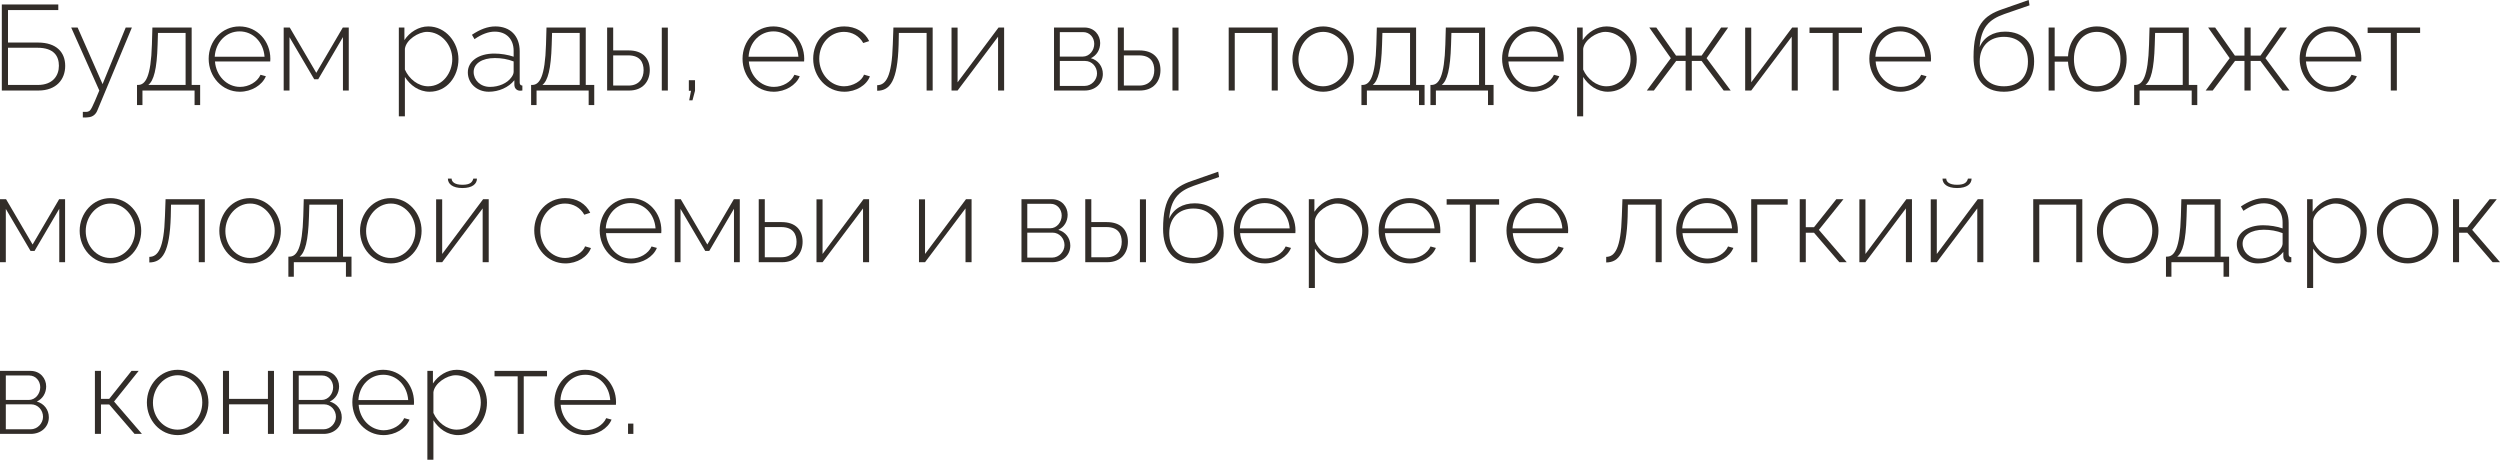 <?xml version="1.0" encoding="UTF-8"?> <svg xmlns="http://www.w3.org/2000/svg" viewBox="0 0 247.547 45.52" fill="none"><path d="M0.18 8.964V0.444H5.772V0.996H0.792V4.212H3.744C5.592 4.212 6.456 5.172 6.456 6.528C6.456 7.86 5.58 8.964 3.804 8.964H0.18ZM0.792 8.412H3.744C5.244 8.412 5.832 7.476 5.832 6.516C5.832 5.592 5.376 4.728 3.708 4.728H0.792V8.412Z" fill="#322D29"></path><path d="M8.201 11.076C8.453 11.088 8.669 11.088 8.765 11.028C8.981 10.968 9.125 10.68 9.833 8.964L7.049 2.724H7.685L10.157 8.328L12.449 2.724H13.061L9.641 10.932C9.497 11.304 9.197 11.592 8.705 11.616C8.561 11.64 8.393 11.64 8.201 11.628V11.076Z" fill="#322D29"></path><path d="M13.566 10.404V8.412H13.662C14.406 8.412 14.946 7.608 15.042 4.404L15.09 2.724H18.978V8.412H19.818V10.404H19.266V8.964H14.106V10.404H13.566ZM14.682 8.412H18.378V3.264H15.642L15.606 4.44C15.534 6.876 15.222 7.992 14.682 8.412Z" fill="#322D29"></path><path d="M23.746 9.084C21.994 9.084 20.662 7.596 20.662 5.82C20.662 4.056 21.97 2.616 23.71 2.616C25.474 2.616 26.77 4.08 26.77 5.82C26.77 5.928 26.77 6.024 26.758 6.084H21.286C21.394 7.524 22.474 8.604 23.77 8.604C24.634 8.604 25.486 8.112 25.798 7.404L26.326 7.548C25.966 8.436 24.898 9.084 23.746 9.084ZM21.262 5.616H26.194C26.086 4.152 25.042 3.108 23.722 3.108C22.402 3.108 21.346 4.164 21.262 5.616Z" fill="#322D29"></path><path d="M28.09 8.964V2.724H28.69L31.318 7.212L33.946 2.724H34.534V8.964H33.958V3.672L31.51 7.848H31.114L28.666 3.684V8.964H28.09Z" fill="#322D29"></path><path d="M40.092 7.62V11.52H39.492V2.724H40.044V3.972C40.56 3.18 41.46 2.616 42.408 2.616C44.148 2.616 45.396 4.212 45.396 5.856C45.396 7.596 44.244 9.084 42.54 9.084C41.472 9.084 40.608 8.436 40.092 7.62ZM44.784 5.856C44.784 4.428 43.68 3.156 42.288 3.156C41.424 3.156 40.2 3.948 40.092 4.836V6.888C40.5 7.812 41.4 8.544 42.396 8.544C43.848 8.544 44.784 7.2 44.784 5.856Z" fill="#322D29"></path><path d="M46.324 7.164C46.324 6.06 47.392 5.304 48.94 5.304C49.588 5.304 50.32 5.424 50.86 5.616V5.028C50.86 3.876 50.14 3.132 48.988 3.132C48.352 3.132 47.68 3.396 46.984 3.876L46.732 3.444C47.536 2.904 48.292 2.616 49.048 2.616C50.524 2.616 51.46 3.552 51.46 5.076V8.172C51.46 8.364 51.544 8.46 51.724 8.472V8.964C51.568 8.976 51.484 8.988 51.424 8.976C51.112 8.94 50.944 8.688 50.932 8.436V7.944C50.356 8.664 49.384 9.084 48.4 9.084C47.212 9.084 46.324 8.244 46.324 7.164ZM50.62 7.68C50.776 7.488 50.86 7.272 50.86 7.116V6.084C50.284 5.856 49.648 5.748 49 5.748C47.74 5.748 46.9 6.288 46.9 7.128C46.9 7.92 47.548 8.604 48.52 8.604C49.408 8.604 50.224 8.232 50.62 7.68Z" fill="#322D29"></path><path d="M52.589 10.404V8.412H52.685C53.429 8.412 53.969 7.608 54.065 4.404L54.113 2.724H58.001V8.412H58.841V10.404H58.289V8.964H53.129V10.404H52.589ZM53.705 8.412H57.401V3.264H54.665L54.629 4.44C54.557 6.876 54.245 7.992 53.705 8.412Z" fill="#322D29"></path><path d="M60.117 8.964V2.724H60.717V4.992H62.253C63.645 4.992 64.341 5.784 64.341 6.936C64.341 8.064 63.645 8.964 62.301 8.964H60.117ZM65.529 8.964V2.736H66.129V8.964H65.529ZM60.717 8.472H62.241C63.297 8.472 63.729 7.74 63.729 6.948C63.729 6.18 63.381 5.484 62.217 5.484H60.717V8.472Z" fill="#322D29"></path><path d="M68.244 9.936L68.424 8.988H68.208V7.944H68.82V8.988L68.568 9.936H68.244Z" fill="#322D29"></path><path d="M76.609 9.084C74.857 9.084 73.525 7.596 73.525 5.82C73.525 4.056 74.833 2.616 76.573 2.616C78.337 2.616 79.633 4.08 79.633 5.82C79.633 5.928 79.633 6.024 79.621 6.084H74.149C74.257 7.524 75.337 8.604 76.633 8.604C77.497 8.604 78.349 8.112 78.661 7.404L79.189 7.548C78.829 8.436 77.761 9.084 76.609 9.084ZM74.125 5.616H79.057C78.949 4.152 77.905 3.108 76.585 3.108C75.265 3.108 74.209 4.164 74.125 5.616Z" fill="#322D29"></path><path d="M83.605 9.084C81.853 9.084 80.521 7.596 80.521 5.82C80.521 4.044 81.805 2.616 83.593 2.616C84.721 2.616 85.633 3.168 86.065 4.068L85.477 4.26C85.105 3.576 84.385 3.156 83.569 3.156C82.201 3.156 81.121 4.308 81.121 5.82C81.121 7.32 82.237 8.544 83.581 8.544C84.445 8.544 85.357 8.004 85.549 7.392L86.137 7.56C85.813 8.436 84.769 9.084 83.605 9.084Z" fill="#322D29"></path><path d="M86.856 8.988V8.436C87.708 8.424 88.308 7.62 88.404 4.404L88.464 2.724H92.352V8.964H91.752V3.264H89.004L88.98 4.44C88.872 7.98 88.152 8.976 86.856 8.988Z" fill="#322D29"></path><path d="M94.219 8.964V2.736H94.819V8.148L98.875 2.724H99.427V8.964H98.827V3.636L94.819 8.964H94.219Z" fill="#322D29"></path><path d="M104.367 8.964V2.724H107.379C108.375 2.724 108.939 3.492 108.939 4.26C108.939 4.92 108.591 5.496 108.015 5.76C108.735 5.964 109.203 6.576 109.203 7.32C109.203 8.28 108.435 8.964 107.415 8.964H104.367ZM104.943 5.604H107.211C107.883 5.604 108.351 4.98 108.351 4.344C108.351 3.72 107.907 3.18 107.259 3.18H104.943V5.604ZM104.943 8.508H107.403C108.087 8.508 108.627 7.908 108.627 7.272C108.627 6.612 108.123 6.036 107.451 6.036H104.943V8.508Z" fill="#322D29"></path><path d="M110.684 8.964V2.724H111.284V4.992H112.82C114.212 4.992 114.908 5.784 114.908 6.936C114.908 8.064 114.212 8.964 112.868 8.964H110.684ZM116.095 8.964V2.736H116.695V8.964H116.095ZM111.284 8.472H112.808C113.864 8.472 114.296 7.74 114.296 6.948C114.296 6.18 113.948 5.484 112.784 5.484H111.284V8.472Z" fill="#322D29"></path><path d="M121.664 8.964V2.724H126.524V8.964H125.924V3.264H122.264V8.964H121.664Z" fill="#322D29"></path><path d="M127.97 5.856C127.97 4.104 129.29 2.616 131.018 2.616C132.734 2.616 134.066 4.104 134.066 5.856C134.066 7.596 132.758 9.084 131.018 9.084C129.266 9.084 127.97 7.596 127.97 5.856ZM131.006 8.544C132.35 8.544 133.454 7.332 133.454 5.844C133.454 4.38 132.35 3.156 131.018 3.156C129.686 3.156 128.57 4.392 128.57 5.88C128.57 7.356 129.662 8.544 131.006 8.544Z" fill="#322D29"></path><path d="M134.808 10.404V8.412H134.904C135.648 8.412 136.188 7.608 136.284 4.404L136.332 2.724H140.22V8.412H141.06V10.404H140.508V8.964H135.348V10.404H134.808ZM135.924 8.412H139.62V3.264H136.884L136.848 4.44C136.776 6.876 136.464 7.992 135.924 8.412Z" fill="#322D29"></path><path d="M141.64 10.404V8.412H141.736C142.48 8.412 143.02 7.608 143.116 4.404L143.164 2.724H147.052V8.412H147.892V10.404H147.34V8.964H142.18V10.404H141.64ZM142.756 8.412H146.452V3.264H143.716L143.68 4.44C143.608 6.876 143.296 7.992 142.756 8.412Z" fill="#322D29"></path><path d="M151.82 9.084C150.068 9.084 148.736 7.596 148.736 5.82C148.736 4.056 150.044 2.616 151.784 2.616C153.548 2.616 154.844 4.08 154.844 5.82C154.844 5.928 154.844 6.024 154.832 6.084H149.36C149.468 7.524 150.548 8.604 151.844 8.604C152.708 8.604 153.56 8.112 153.872 7.404L154.4 7.548C154.04 8.436 152.972 9.084 151.82 9.084ZM149.336 5.616H154.268C154.16 4.152 153.116 3.108 151.796 3.108C150.476 3.108 149.42 4.164 149.336 5.616Z" fill="#322D29"></path><path d="M156.764 7.62V11.52H156.164V2.724H156.716V3.972C157.232 3.18 158.132 2.616 159.08 2.616C160.82 2.616 162.068 4.212 162.068 5.856C162.068 7.596 160.916 9.084 159.212 9.084C158.144 9.084 157.28 8.436 156.764 7.62ZM161.456 5.856C161.456 4.428 160.352 3.156 158.96 3.156C158.096 3.156 156.872 3.948 156.764 4.836V6.888C157.172 7.812 158.072 8.544 159.068 8.544C160.52 8.544 161.456 7.2 161.456 5.856Z" fill="#322D29"></path><path d="M163.068 8.964L165.444 5.76L163.308 2.724H164.004L165.96 5.508H166.908V2.724H167.52V5.508H168.492L170.424 2.724H171.12L168.984 5.76L171.372 8.964H170.676L168.492 6.036H167.52V8.964H166.908V6.036H165.972L163.764 8.964H163.068Z" fill="#322D29"></path><path d="M172.805 8.964V2.736H173.405V8.148L177.461 2.724H178.013V8.964H177.413V3.636L173.405 8.964H172.805Z" fill="#322D29"></path><path d="M181.467 8.964V3.264H179.175V2.724H184.371V3.264H182.067V8.964H181.467Z" fill="#322D29"></path><path d="M188.183 9.084C186.431 9.084 185.099 7.596 185.099 5.82C185.099 4.056 186.407 2.616 188.147 2.616C189.911 2.616 191.207 4.08 191.207 5.82C191.207 5.928 191.207 6.024 191.195 6.084H185.723C185.831 7.524 186.911 8.604 188.207 8.604C189.071 8.604 189.923 8.112 190.235 7.404L190.763 7.548C190.403 8.436 189.335 9.084 188.183 9.084ZM185.699 5.616H190.631C190.523 4.152 189.479 3.108 188.159 3.108C186.839 3.108 185.783 4.164 185.699 5.616Z" fill="#322D29"></path><path d="M198.417 9.084C196.425 9.084 195.417 7.764 195.417 5.652C195.417 2.508 196.437 1.536 198.273 0.912L200.877 0L200.961 0.528L198.465 1.392C196.905 1.944 196.173 2.736 196.017 4.668C196.425 3.684 197.361 3.132 198.537 3.132C200.385 3.132 201.417 4.344 201.417 6.072C201.417 7.908 200.349 9.084 198.417 9.084ZM198.417 8.544C199.953 8.544 200.805 7.584 200.805 6.096C200.805 4.656 199.977 3.648 198.417 3.648C197.061 3.648 196.029 4.5 196.029 6.096C196.029 7.5 196.857 8.544 198.417 8.544Z" fill="#322D29"></path><path d="M207.628 9.084C205.995 9.084 204.868 7.848 204.771 6.108H203.452V8.964H202.852V2.724H203.452V5.58H204.771C204.88 3.792 206.056 2.616 207.628 2.616C209.416 2.616 210.579 4.02 210.579 5.856C210.579 7.788 209.355 9.084 207.628 9.084ZM207.628 8.544C209.031 8.544 209.967 7.428 209.967 5.856C209.967 4.212 208.96 3.156 207.628 3.156C206.283 3.156 205.359 4.26 205.359 5.856C205.359 7.5 206.319 8.544 207.628 8.544Z" fill="#322D29"></path><path d="M211.32 10.404V8.412H211.416C212.16 8.412 212.7 7.608 212.796 4.404L212.844 2.724H216.732V8.412H217.572V10.404H217.02V8.964H211.86V10.404H211.32ZM212.436 8.412H216.132V3.264H213.396L213.36 4.44C213.288 6.876 212.975 7.992 212.436 8.412Z" fill="#322D29"></path><path d="M218.404 8.964L220.78 5.76L218.644 2.724H219.34L221.296 5.508H222.244V2.724H222.856V5.508H223.828L225.76 2.724H226.456L224.32 5.76L226.708 8.964H226.012L223.828 6.036H222.856V8.964H222.244V6.036H221.308L219.1 8.964H218.404Z" fill="#322D29"></path><path d="M230.793 9.084C229.041 9.084 227.709 7.596 227.709 5.82C227.709 4.056 229.017 2.616 230.757 2.616C232.521 2.616 233.817 4.08 233.817 5.82C233.817 5.928 233.817 6.024 233.805 6.084H228.333C228.441 7.524 229.521 8.604 230.817 8.604C231.681 8.604 232.533 8.112 232.845 7.404L233.373 7.548C233.013 8.436 231.945 9.084 230.793 9.084ZM228.309 5.616H233.241C233.133 4.152 232.089 3.108 230.769 3.108C229.449 3.108 228.393 4.164 228.309 5.616Z" fill="#322D29"></path><path d="M236.733 8.964V3.264H234.441V2.724H239.637V3.264H237.333V8.964H236.733Z" fill="#322D29"></path><path d="M0 25.964V19.724H0.6L3.228 24.212L5.856 19.724H6.444V25.964H5.868V20.672L3.42 24.848H3.024L0.576 20.684V25.964H0Z" fill="#322D29"></path><path d="M7.888 22.856C7.888 21.104 9.208 19.616 10.936 19.616C12.652 19.616 13.984 21.104 13.984 22.856C13.984 24.596 12.676 26.084 10.936 26.084C9.184 26.084 7.888 24.596 7.888 22.856ZM10.924 25.544C12.268 25.544 13.372 24.332 13.372 22.844C13.372 21.38 12.268 20.156 10.936 20.156C9.604 20.156 8.488 21.392 8.488 22.88C8.488 24.356 9.58 25.544 10.924 25.544Z" fill="#322D29"></path><path d="M14.786 25.988V25.436C15.638 25.424 16.238 24.62 16.334 21.404L16.394 19.724H20.282V25.964H19.682V20.264H16.934L16.91 21.44C16.802 24.98 16.082 25.976 14.786 25.988Z" fill="#322D29"></path><path d="M21.716 22.856C21.716 21.104 23.036 19.616 24.764 19.616C26.481 19.616 27.812 21.104 27.812 22.856C27.812 24.596 26.505 26.084 24.764 26.084C23.012 26.084 21.716 24.596 21.716 22.856ZM24.752 25.544C26.096 25.544 27.2 24.332 27.2 22.844C27.2 21.38 26.096 20.156 24.764 20.156C23.432 20.156 22.316 21.392 22.316 22.88C22.316 24.356 23.408 25.544 24.752 25.544Z" fill="#322D29"></path><path d="M28.554 27.404V25.412H28.65C29.394 25.412 29.934 24.608 30.03 21.404L30.078 19.724H33.966V25.412H34.806V27.404H34.254V25.964H29.094V27.404H28.554ZM29.67 25.412H33.366V20.264H30.63L30.594 21.44C30.522 23.876 30.21 24.992 29.67 25.412Z" fill="#322D29"></path><path d="M35.65 22.856C35.65 21.104 36.97 19.616 38.698 19.616C40.414 19.616 41.746 21.104 41.746 22.856C41.746 24.596 40.438 26.084 38.698 26.084C36.946 26.084 35.65 24.596 35.65 22.856ZM38.686 25.544C40.03 25.544 41.134 24.332 41.134 22.844C41.134 21.38 40.03 20.156 38.698 20.156C37.366 20.156 36.25 21.392 36.25 22.88C36.25 24.356 37.342 25.544 38.686 25.544Z" fill="#322D29"></path><path d="M45.788 18.62C44.803 18.62 44.348 18.2 44.348 17.684H44.72C44.72 17.996 45.008 18.296 45.788 18.296C46.568 18.296 46.772 18.032 46.868 17.684H47.227C47.227 18.2 46.784 18.62 45.788 18.62ZM43.184 25.964V19.736H43.784V25.148L47.839 19.724H48.392V25.964H47.792V20.636L43.784 25.964H43.184Z" fill="#322D29"></path><path d="M55.984 26.084C54.232 26.084 52.9 24.596 52.9 22.82C52.9 21.044 54.184 19.616 55.972 19.616C57.1 19.616 58.012 20.168 58.444 21.068L57.856 21.26C57.484 20.576 56.764 20.156 55.948 20.156C54.58 20.156 53.5 21.308 53.5 22.82C53.5 24.32 54.616 25.544 55.96 25.544C56.824 25.544 57.736 25.004 57.928 24.392L58.516 24.56C58.192 25.436 57.148 26.084 55.984 26.084Z" fill="#322D29"></path><path d="M62.464 26.084C60.712 26.084 59.381 24.596 59.381 22.82C59.381 21.056 60.688 19.616 62.429 19.616C64.193 19.616 65.489 21.08 65.489 22.82C65.489 22.928 65.489 23.024 65.477 23.084H60.005C60.112 24.524 61.193 25.604 62.488 25.604C63.353 25.604 64.205 25.112 64.517 24.404L65.044 24.548C64.684 25.436 63.617 26.084 62.464 26.084ZM59.981 22.616H64.912C64.805 21.152 63.76 20.108 62.441 20.108C61.121 20.108 60.064 21.164 59.981 22.616Z" fill="#322D29"></path><path d="M66.809 25.964V19.724H67.409L70.037 24.212L72.665 19.724H73.253V25.964H72.677V20.672L70.229 24.848H69.833L67.385 20.684V25.964H66.809Z" fill="#322D29"></path><path d="M75.129 25.964V19.724H75.729V21.992H77.397C78.789 21.992 79.473 22.784 79.473 23.936C79.473 25.064 78.789 25.964 77.445 25.964H75.129ZM75.729 25.472H77.373C78.441 25.472 78.873 24.74 78.873 23.948C78.873 23.18 78.525 22.484 77.349 22.484H75.729V25.472Z" fill="#322D29"></path><path d="M80.848 25.964V19.736H81.448V25.148L85.504 19.724H86.056V25.964H85.456V20.636L81.448 25.964H80.848Z" fill="#322D29"></path><path d="M90.996 25.964V19.736H91.596V25.148L95.652 19.724H96.204V25.964H95.604V20.636L91.596 25.964H90.996Z" fill="#322D29"></path><path d="M101.145 25.964V19.724H104.157C105.152 19.724 105.717 20.492 105.717 21.26C105.717 21.92 105.369 22.496 104.793 22.76C105.512 22.964 105.981 23.576 105.981 24.32C105.981 25.28 105.212 25.964 104.193 25.964H101.145ZM101.721 22.604H103.988C104.661 22.604 105.128 21.98 105.128 21.344C105.128 20.72 104.685 20.18 104.037 20.18H101.721V22.604ZM101.721 25.508H104.181C104.864 25.508 105.405 24.908 105.405 24.272C105.405 23.612 104.9 23.036 104.228 23.036H101.721V25.508Z" fill="#322D29"></path><path d="M107.461 25.964V19.724H108.061V21.992H109.597C110.989 21.992 111.685 22.784 111.685 23.936C111.685 25.064 110.989 25.964 109.645 25.964H107.461ZM112.873 25.964V19.736H113.473V25.964H112.873ZM108.061 25.472H109.585C110.641 25.472 111.073 24.74 111.073 23.948C111.073 23.18 110.725 22.484 109.561 22.484H108.061V25.472Z" fill="#322D29"></path><path d="M118.167 26.084C116.175 26.084 115.167 24.764 115.167 22.652C115.167 19.508 116.187 18.536 118.023 17.912L120.627 17L120.711 17.528L118.215 18.392C116.655 18.944 115.923 19.736 115.767 21.668C116.175 20.684 117.111 20.132 118.287 20.132C120.135 20.132 121.167 21.344 121.167 23.072C121.167 24.908 120.099 26.084 118.167 26.084ZM118.167 25.544C119.703 25.544 120.555 24.584 120.555 23.096C120.555 21.656 119.727 20.648 118.167 20.648C116.811 20.648 115.779 21.5 115.779 23.096C115.779 24.5 116.607 25.544 118.167 25.544Z" fill="#322D29"></path><path d="M125.253 26.084C123.502 26.084 122.17 24.596 122.17 22.82C122.17 21.056 123.478 19.616 125.218 19.616C126.982 19.616 128.277 21.08 128.277 22.82C128.277 22.928 128.277 23.024 128.266 23.084H122.793C122.902 24.524 123.982 25.604 125.277 25.604C126.141 25.604 126.994 25.112 127.306 24.404L127.834 24.548C127.474 25.436 126.406 26.084 125.253 26.084ZM122.77 22.616H127.701C127.594 21.152 126.55 20.108 125.229 20.108C123.91 20.108 122.853 21.164 122.77 22.616Z" fill="#322D29"></path><path d="M130.198 24.62V28.52H129.598V19.724H130.15V20.972C130.666 20.18 131.566 19.616 132.514 19.616C134.254 19.616 135.502 21.212 135.502 22.856C135.502 24.596 134.35 26.084 132.646 26.084C131.578 26.084 130.714 25.436 130.198 24.62ZM134.89 22.856C134.89 21.428 133.786 20.156 132.394 20.156C131.53 20.156 130.306 20.948 130.198 21.836V23.888C130.606 24.812 131.506 25.544 132.502 25.544C133.954 25.544 134.89 24.2 134.89 22.856Z" fill="#322D29"></path><path d="M139.597 26.084C137.845 26.084 136.513 24.596 136.513 22.82C136.513 21.056 137.821 19.616 139.561 19.616C141.325 19.616 142.621 21.08 142.621 22.82C142.621 22.928 142.621 23.024 142.609 23.084H137.137C137.245 24.524 138.325 25.604 139.621 25.604C140.485 25.604 141.337 25.112 141.649 24.404L142.177 24.548C141.817 25.436 140.749 26.084 139.597 26.084ZM137.113 22.616H142.045C141.937 21.152 140.893 20.108 139.573 20.108C138.253 20.108 137.197 21.164 137.113 22.616Z" fill="#322D29"></path><path d="M145.537 25.964V20.264H143.245V19.724H148.441V20.264H146.137V25.964H145.537Z" fill="#322D29"></path><path d="M152.254 26.084C150.502 26.084 149.17 24.596 149.17 22.82C149.17 21.056 150.478 19.616 152.218 19.616C153.982 19.616 155.278 21.08 155.278 22.82C155.278 22.928 155.278 23.024 155.266 23.084H149.794C149.901 24.524 150.982 25.604 152.278 25.604C153.142 25.604 153.994 25.112 154.306 24.404L154.833 24.548C154.473 25.436 153.406 26.084 152.254 26.084ZM149.77 22.616H154.702C154.594 21.152 153.55 20.108 152.23 20.108C150.91 20.108 149.854 21.164 149.77 22.616Z" fill="#322D29"></path><path d="M159.044 25.988V25.436C159.896 25.424 160.496 24.62 160.592 21.404L160.652 19.724H164.54V25.964H163.94V20.264H161.192L161.168 21.44C161.06 24.98 160.34 25.976 159.044 25.988Z" fill="#322D29"></path><path d="M169.058 26.084C167.306 26.084 165.974 24.596 165.974 22.82C165.974 21.056 167.282 19.616 169.022 19.616C170.786 19.616 172.082 21.08 172.082 22.82C172.082 22.928 172.082 23.024 172.07 23.084H166.598C166.706 24.524 167.786 25.604 169.082 25.604C169.946 25.604 170.798 25.112 171.11 24.404L171.638 24.548C171.278 25.436 170.21 26.084 169.058 26.084ZM166.574 22.616H171.506C171.398 21.152 170.354 20.108 169.034 20.108C167.714 20.108 166.658 21.164 166.574 22.616Z" fill="#322D29"></path><path d="M173.402 25.964V19.724H177.014V20.264H174.002V25.964H173.402Z" fill="#322D29"></path><path d="M178.207 25.964V19.724H178.807V22.496H179.623L181.831 19.724H182.539L180.103 22.76L182.863 25.964H182.131L179.623 23.048H178.807V25.964H178.207Z" fill="#322D29"></path><path d="M184.113 25.964V19.736H184.713V25.148L188.769 19.724H189.321V25.964H188.721V20.636L184.713 25.964H184.113Z" fill="#322D29"></path><path d="M193.784 18.62C192.8 18.62 192.344 18.2 192.344 17.684H192.716C192.716 17.996 193.004 18.296 193.784 18.296C194.564 18.296 194.768 18.032 194.864 17.684H195.224C195.224 18.2 194.78 18.62 193.784 18.62ZM191.18 25.964V19.736H191.78V25.148L195.836 19.724H196.388V25.964H195.788V20.636L191.78 25.964H191.18Z" fill="#322D29"></path><path d="M201.328 25.964V19.724H206.188V25.964H205.588V20.264H201.928V25.964H201.328Z" fill="#322D29"></path><path d="M207.634 22.856C207.634 21.104 208.954 19.616 210.682 19.616C212.398 19.616 213.73 21.104 213.73 22.856C213.73 24.596 212.422 26.084 210.682 26.084C208.93 26.084 207.634 24.596 207.634 22.856ZM210.67 25.544C212.014 25.544 213.118 24.332 213.118 22.844C213.118 21.38 212.014 20.156 210.682 20.156C209.35 20.156 208.234 21.392 208.234 22.88C208.234 24.356 209.326 25.544 210.67 25.544Z" fill="#322D29"></path><path d="M214.472 27.404V25.412H214.568C215.312 25.412 215.852 24.608 215.948 21.404L215.996 19.724H219.884V25.412H220.724V27.404H220.172V25.964H215.012V27.404H214.472ZM215.588 25.412H219.284V20.264H216.548L216.512 21.44C216.44 23.876 216.128 24.992 215.588 25.412Z" fill="#322D29"></path><path d="M221.484 24.164C221.484 23.06 222.552 22.304 224.1 22.304C224.748 22.304 225.48 22.424 226.02 22.616V22.028C226.02 20.876 225.3 20.132 224.148 20.132C223.512 20.132 222.84 20.396 222.144 20.876L221.892 20.444C222.696 19.904 223.452 19.616 224.208 19.616C225.684 19.616 226.62 20.552 226.62 22.076V25.172C226.62 25.364 226.704 25.46 226.884 25.472V25.964C226.728 25.976 226.644 25.988 226.584 25.976C226.272 25.94 226.104 25.688 226.092 25.436V24.944C225.516 25.664 224.544 26.084 223.56 26.084C222.372 26.084 221.484 25.244 221.484 24.164ZM225.78 24.68C225.936 24.488 226.02 24.272 226.02 24.116V23.084C225.444 22.856 224.808 22.748 224.16 22.748C222.9 22.748 222.06 23.288 222.06 24.128C222.06 24.92 222.708 25.604 223.68 25.604C224.568 25.604 225.384 25.232 225.78 24.68Z" fill="#322D29"></path><path d="M229.045 24.62V28.52H228.445V19.724H228.997V20.972C229.513 20.18 230.413 19.616 231.361 19.616C233.101 19.616 234.349 21.212 234.349 22.856C234.349 24.596 233.197 26.084 231.493 26.084C230.425 26.084 229.561 25.436 229.045 24.62ZM233.737 22.856C233.737 21.428 232.633 20.156 231.241 20.156C230.377 20.156 229.153 20.948 229.045 21.836V23.888C229.453 24.812 230.353 25.544 231.349 25.544C232.801 25.544 233.737 24.2 233.737 22.856Z" fill="#322D29"></path><path d="M235.361 22.856C235.361 21.104 236.681 19.616 238.409 19.616C240.125 19.616 241.457 21.104 241.457 22.856C241.457 24.596 240.149 26.084 238.409 26.084C236.657 26.084 235.361 24.596 235.361 22.856ZM238.397 25.544C239.741 25.544 240.845 24.332 240.845 22.844C240.845 21.38 239.741 20.156 238.409 20.156C237.077 20.156 235.961 21.392 235.961 22.88C235.961 24.356 237.053 25.544 238.397 25.544Z" fill="#322D29"></path><path d="M242.894 25.964V19.724H243.494V22.496H244.311L246.518 19.724H247.227L244.791 22.76L247.551 25.964H246.818L244.311 23.048H243.494V25.964H242.894Z" fill="#322D29"></path><path d="M0 42.964V36.724H3.012C4.008 36.724 4.572 37.492 4.572 38.26C4.572 38.92 4.224 39.496 3.648 39.76C4.368 39.964 4.836 40.576 4.836 41.32C4.836 42.28 4.068 42.964 3.048 42.964H0ZM0.576 39.604H2.844C3.516 39.604 3.984 38.98 3.984 38.344C3.984 37.72 3.54 37.18 2.892 37.18H0.576V39.604ZM0.576 42.508H3.036C3.72 42.508 4.26 41.908 4.26 41.272C4.26 40.612 3.756 40.036 3.084 40.036H0.576V42.508Z" fill="#322D29"></path><path d="M9.398 42.964V36.724H9.998V39.496H10.814L13.022 36.724H13.73L11.294 39.76L14.054 42.964H13.322L10.814 40.048H9.998V42.964H9.398Z" fill="#322D29"></path><path d="M14.545 39.856C14.545 38.104 15.865 36.616 17.593 36.616C19.309 36.616 20.641 38.104 20.641 39.856C20.641 41.596 19.333 43.084 17.593 43.084C15.841 43.084 14.545 41.596 14.545 39.856ZM17.581 42.544C18.925 42.544 20.029 41.332 20.029 39.844C20.029 38.38 18.925 37.156 17.593 37.156C16.261 37.156 15.145 38.392 15.145 39.88C15.145 41.356 16.237 42.544 17.581 42.544Z" fill="#322D29"></path><path d="M22.078 42.964V36.724H22.678V39.496H26.53V36.724H27.13V42.964H26.53V40.036H22.678V42.964H22.078Z" fill="#322D29"></path><path d="M29.004 42.964V36.724H32.016C33.012 36.724 33.576 37.492 33.576 38.26C33.576 38.92 33.228 39.496 32.652 39.76C33.372 39.964 33.84 40.576 33.84 41.32C33.84 42.28 33.072 42.964 32.052 42.964H29.004ZM29.58 39.604H31.848C32.52 39.604 32.988 38.98 32.988 38.344C32.988 37.72 32.544 37.18 31.896 37.18H29.58V39.604ZM29.58 42.508H32.04C32.724 42.508 33.264 41.908 33.264 41.272C33.264 40.612 32.76 40.036 32.088 40.036H29.58V42.508Z" fill="#322D29"></path><path d="M37.972 43.084C36.22 43.084 34.888 41.596 34.888 39.82C34.888 38.056 36.196 36.616 37.936 36.616C39.7 36.616 40.996 38.08 40.996 39.82C40.996 39.928 40.996 40.024 40.984 40.084H35.512C35.62 41.524 36.7 42.604 37.996 42.604C38.86 42.604 39.712 42.112 40.024 41.404L40.552 41.548C40.192 42.436 39.124 43.084 37.972 43.084ZM35.488 39.616H40.42C40.312 38.152 39.268 37.108 37.948 37.108C36.628 37.108 35.572 38.164 35.488 39.616Z" fill="#322D29"></path><path d="M42.916 41.62V45.52H42.317V36.724H42.868V37.972C43.384 37.18 44.284 36.616 45.232 36.616C46.972 36.616 48.22 38.212 48.22 39.856C48.22 41.596 47.068 43.084 45.365 43.084C44.296 43.084 43.432 42.436 42.916 41.62ZM47.608 39.856C47.608 38.428 46.504 37.156 45.112 37.156C44.248 37.156 43.024 37.948 42.916 38.836V40.888C43.324 41.812 44.224 42.544 45.22 42.544C46.672 42.544 47.608 41.2 47.608 39.856Z" fill="#322D29"></path><path d="M51.26 42.964V37.264H48.968V36.724H54.164V37.264H51.86V42.964H51.26Z" fill="#322D29"></path><path d="M57.976 43.084C56.224 43.084 54.892 41.596 54.892 39.82C54.892 38.056 56.2 36.616 57.94 36.616C59.704 36.616 61 38.08 61 39.82C61 39.928 61 40.024 60.988 40.084H55.516C55.624 41.524 56.704 42.604 58 42.604C58.864 42.604 59.716 42.112 60.028 41.404L60.556 41.548C60.196 42.436 59.128 43.084 57.976 43.084ZM55.492 39.616H60.424C60.316 38.152 59.272 37.108 57.952 37.108C56.632 37.108 55.576 38.164 55.492 39.616Z" fill="#322D29"></path><path d="M62.188 42.964V41.944H62.716V42.964H62.188Z" fill="#322D29"></path></svg> 
